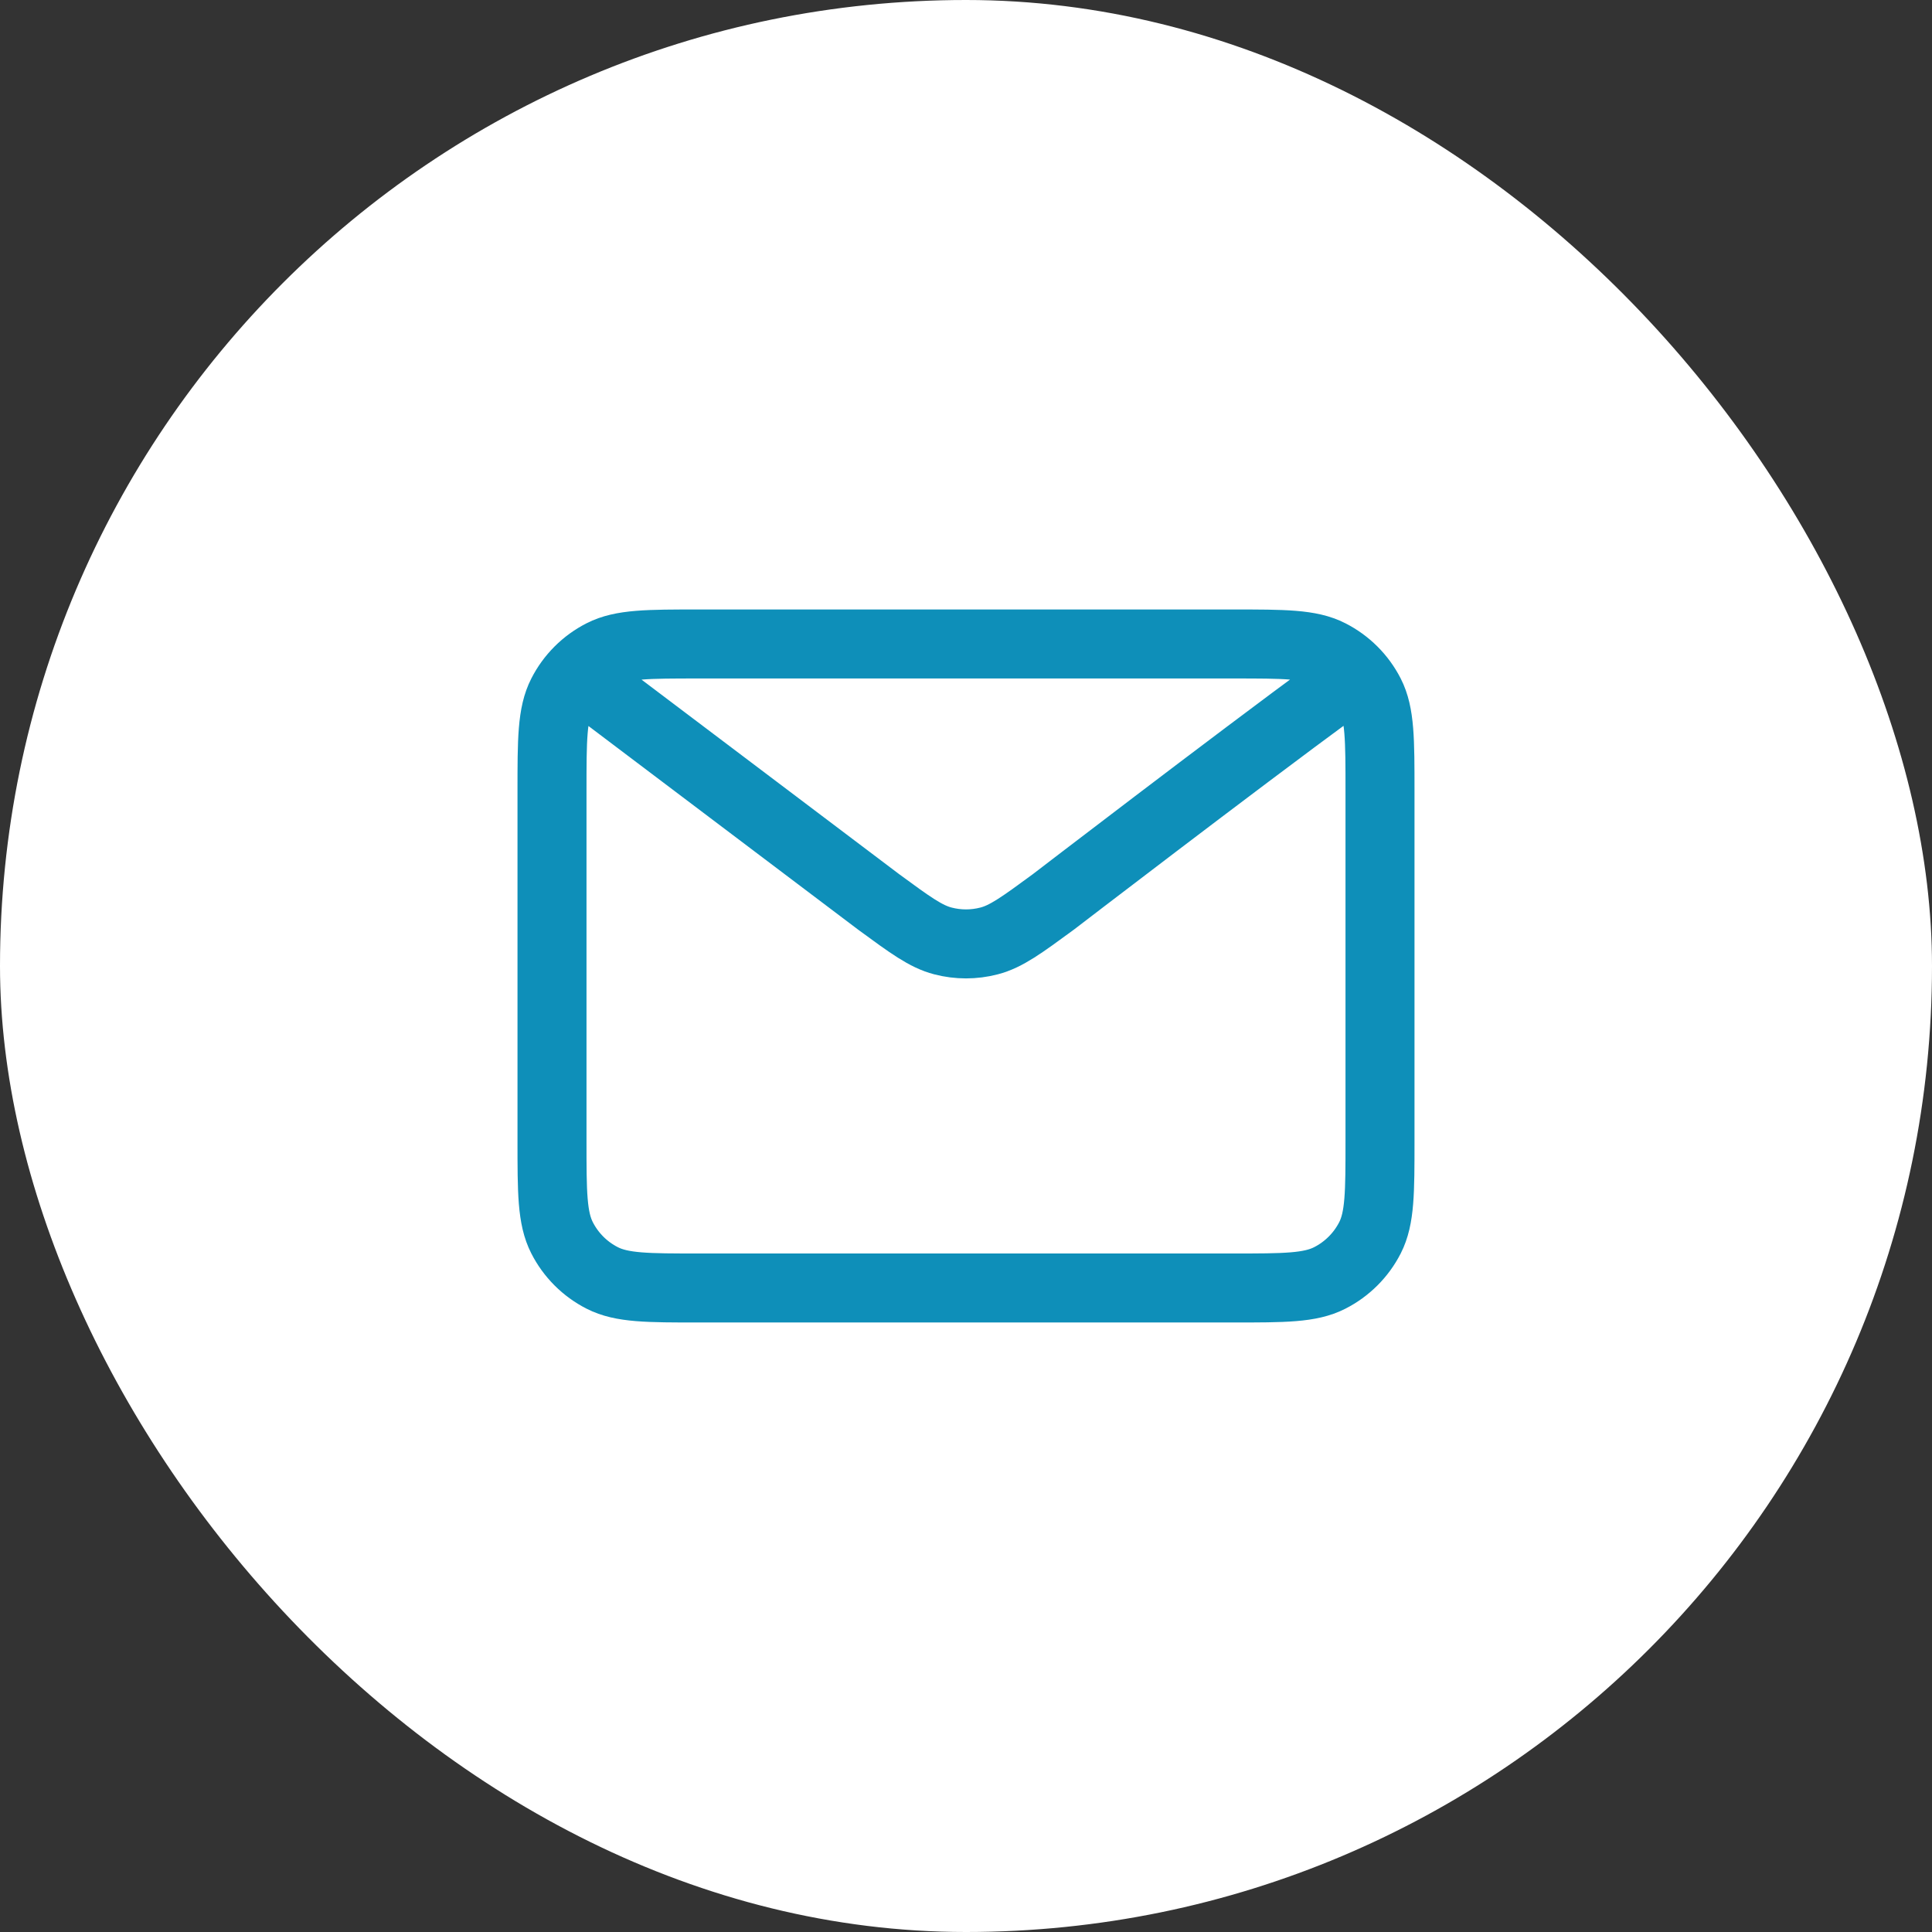<?xml version="1.0" encoding="UTF-8"?>
<svg xmlns="http://www.w3.org/2000/svg" width="56" height="56" viewBox="0 0 56 56" fill="none">
  <rect x="0" y="0" width="56" height="56" fill="#333333" stroke="none"/>
  <rect width="56" height="56" rx="28" fill="white"></rect>
  <path d="M17.333 19.999L25.477 26.149L25.48 26.151C26.384 26.814 26.836 27.146 27.332 27.274C27.77 27.388 28.23 27.388 28.668 27.274C29.164 27.146 29.618 26.813 30.523 26.149C30.523 26.149 35.747 22.141 38.667 19.999M16 33.066V22.933C16 21.439 16 20.692 16.291 20.122C16.546 19.62 16.954 19.212 17.456 18.957C18.026 18.666 18.773 18.666 20.267 18.666H35.734C37.227 18.666 37.973 18.666 38.543 18.957C39.045 19.212 39.454 19.62 39.71 20.122C40 20.692 40 21.438 40 22.929V33.071C40 34.561 40 35.307 39.71 35.877C39.454 36.378 39.045 36.787 38.543 37.042C37.973 37.333 37.228 37.333 35.737 37.333H20.262C18.772 37.333 18.026 37.333 17.456 37.042C16.954 36.787 16.546 36.378 16.291 35.877C16 35.306 16 34.56 16 33.066Z" stroke="#0E8FB9" stroke-width="2" stroke-linecap="round" stroke-linejoin="round"></path>
</svg>
